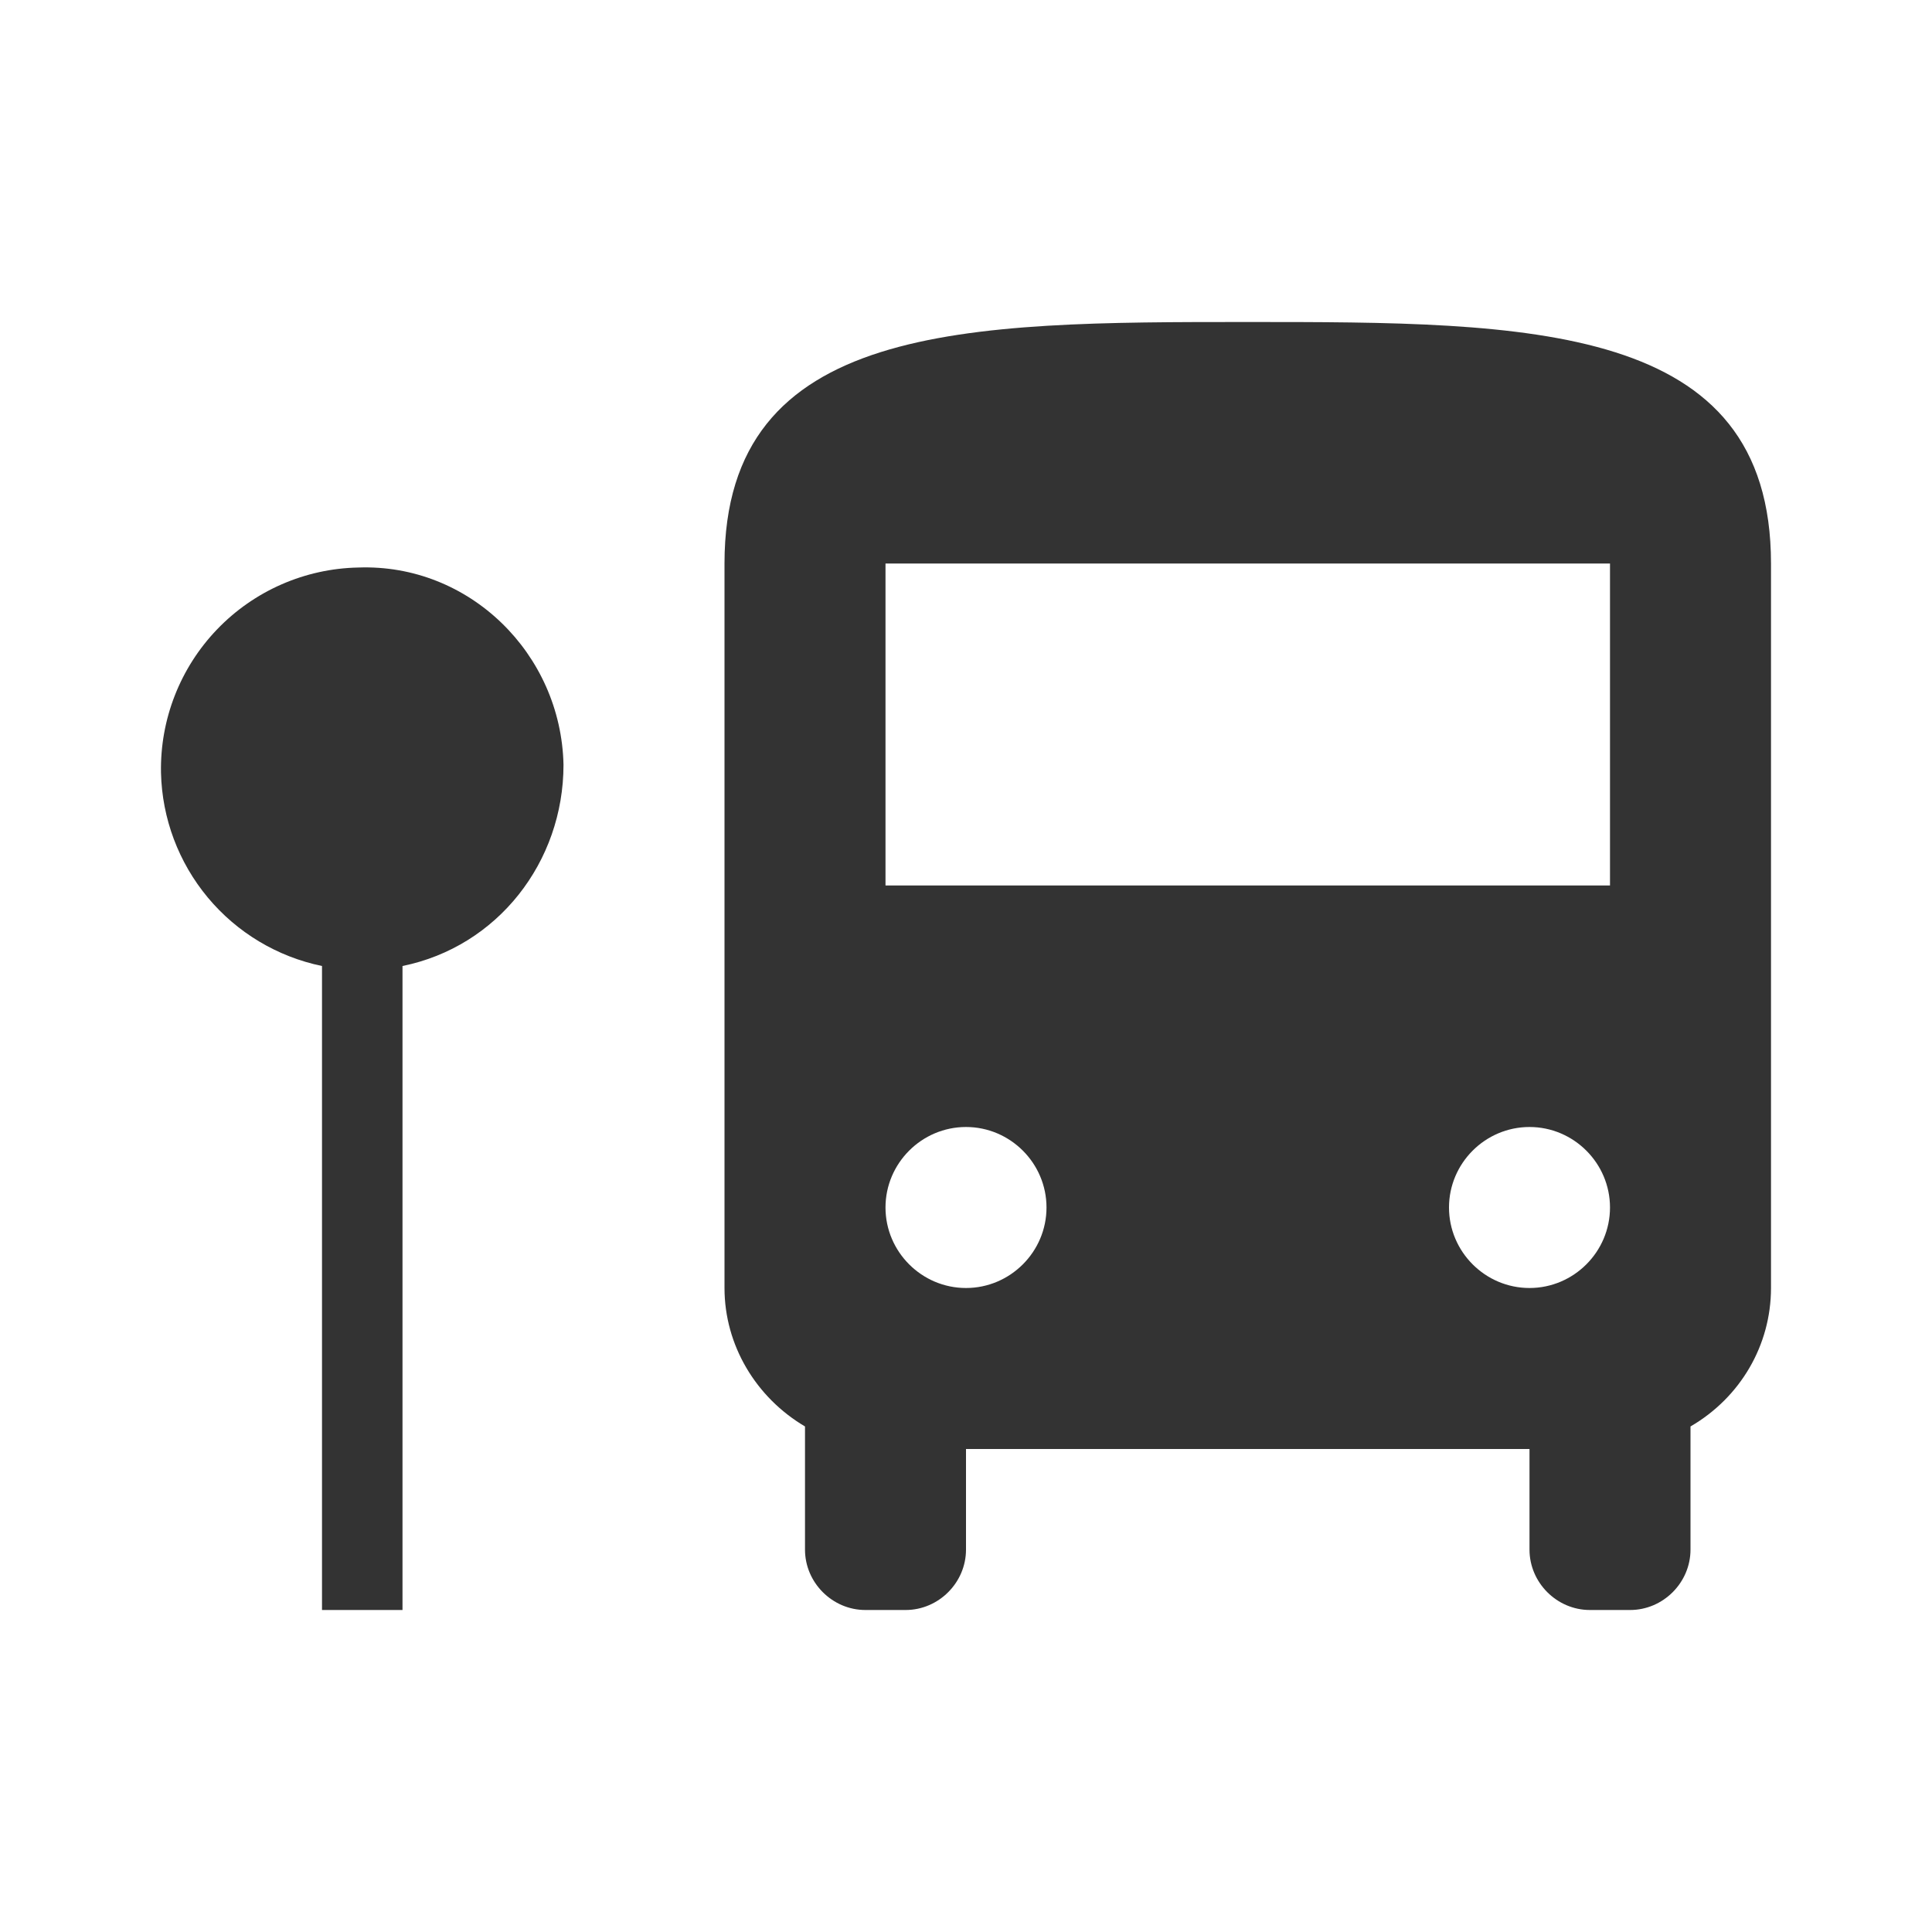 <svg xmlns="http://www.w3.org/2000/svg" width="24" height="24" viewBox="0 0 24 24" fill="none"><path d="M22 7V16C22 16.71 21.62 17.36 21 17.72V19.25C21 19.66 20.66 20 20.25 20H19.75C19.34 20 19 19.66 19 19.25V18H12V19.25C12 19.66 11.66 20 11.25 20H10.75C10.34 20 10 19.66 10 19.25V17.72C9.39 17.36 9 16.71 9 16V7C9 4 12 4 15.5 4C19 4 22 4 22 7ZM13 15C13 14.45 12.55 14 12 14C11.45 14 11 14.45 11 15C11 15.55 11.45 16 12 16C12.55 16 13 15.55 13 15ZM20 15C20 14.45 19.55 14 19 14C18.45 14 18 14.45 18 15C18 15.55 18.45 16 19 16C19.55 16 20 15.55 20 15ZM20 7H11V11H20V7ZM7 9.5C6.97 8.12 5.83 7 4.45 7.05C3.787 7.063 3.156 7.34 2.697 7.818C2.238 8.296 1.987 8.937 2 9.6C2.013 10.167 2.218 10.713 2.581 11.149C2.944 11.585 3.444 11.885 4 12V20H5V12C6.18 11.76 7 10.71 7 9.5Z" fill="#333333"></path></svg>